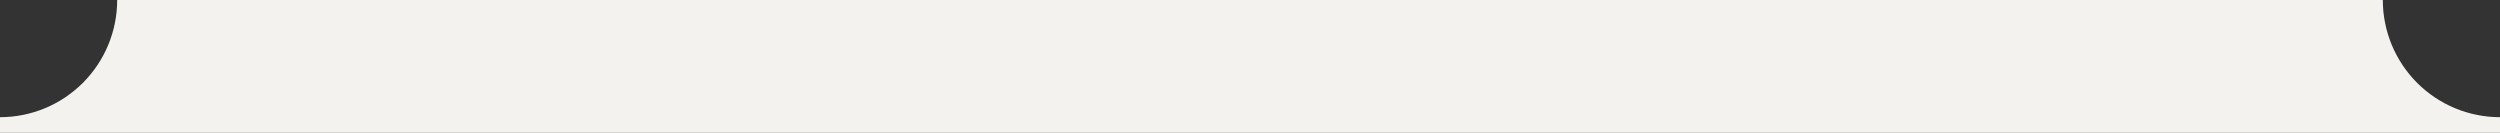 <?xml version="1.0" encoding="UTF-8"?> <svg xmlns="http://www.w3.org/2000/svg" width="320" height="17" viewBox="0 0 320 17" fill="none"><rect x="0" y="0" width="320" height="17" fill="#333333" stroke="none"/> <path fill-rule="evenodd" clip-rule="evenodd" d="M15 0V2.588e-05H2.08616e-06L0 15V0H15ZM320 15V17H2.08616e-06L0 15C1.97 15 3.92 14.612 5.74 13.858C7.56 13.104 9.214 11.999 10.607 10.607C11.999 9.214 13.104 7.56 13.858 5.74C14.612 3.92 15 1.97 15 2.588e-05L305 0C305 1.97 305.388 3.92 306.142 5.74C306.896 7.56 308.001 9.214 309.393 10.607C310.786 11.999 312.44 13.104 314.26 13.858C316.08 14.612 318.03 15 320 15Z" fill="#F4F2EF"></path> </svg> 